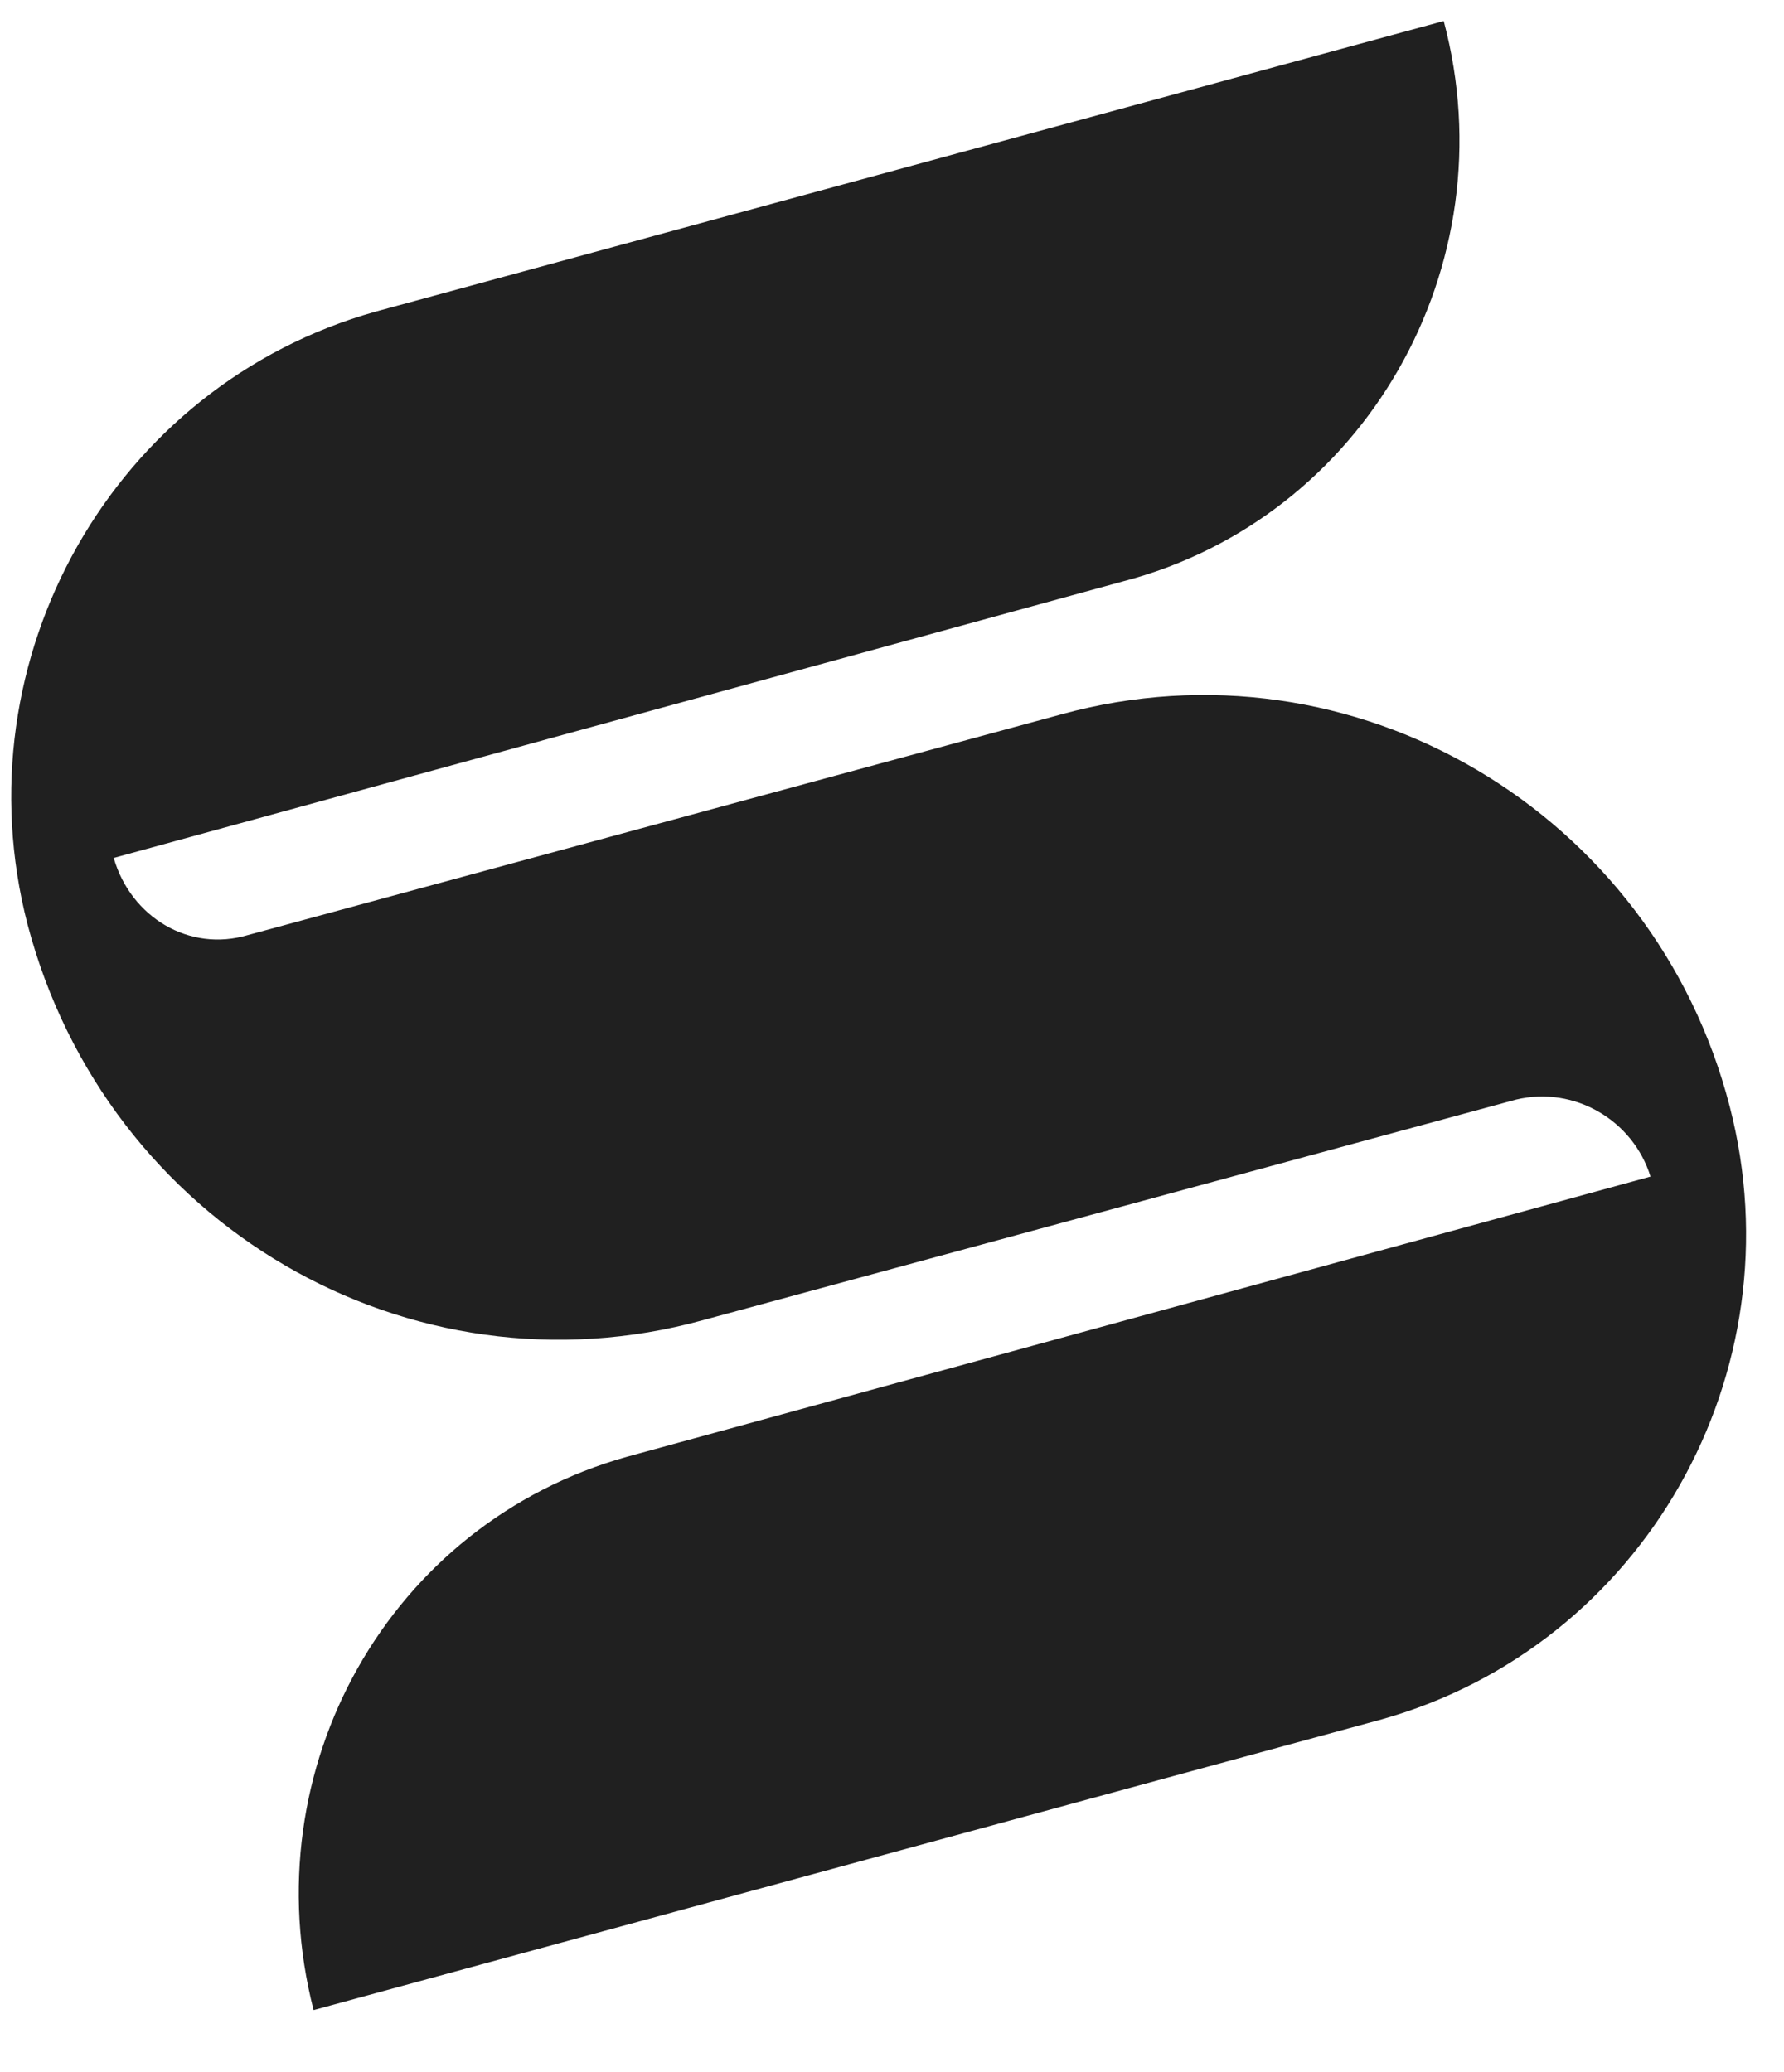 <?xml version="1.0" encoding="utf-8"?>
<svg xmlns="http://www.w3.org/2000/svg" fill="none" height="100%" overflow="visible" preserveAspectRatio="none" style="display: block;" viewBox="0 0 31 36" width="100%">
<g clip-path="url(#clip0_0_167)" id="logo-v2 1">
<path clip-rule="evenodd" d="M0.479 16.061C-0.718 11.437 1.976 6.692 6.526 5.414L25.087 0.365C26.225 4.624 23.71 9.004 19.519 10.099L1.976 14.905C2.275 15.939 3.293 16.548 4.311 16.244L18.441 12.411C23.53 11.011 28.74 14.114 30.057 19.224C31.254 23.848 28.56 28.593 24.009 29.871L5.449 34.921C4.371 30.723 6.766 26.464 10.897 25.308L28.68 20.441C28.38 19.468 27.363 18.86 26.345 19.103L12.214 22.936C7.125 24.335 1.856 21.293 0.479 16.061Z" fill="#202020" fill-rule="evenodd" id="Vector"/>
</g>
<defs>
<clipPath id="clip0_0_167">
<rect fill="white" height="35.286" width="30.536"/>
</clipPath>
</defs>
</svg>